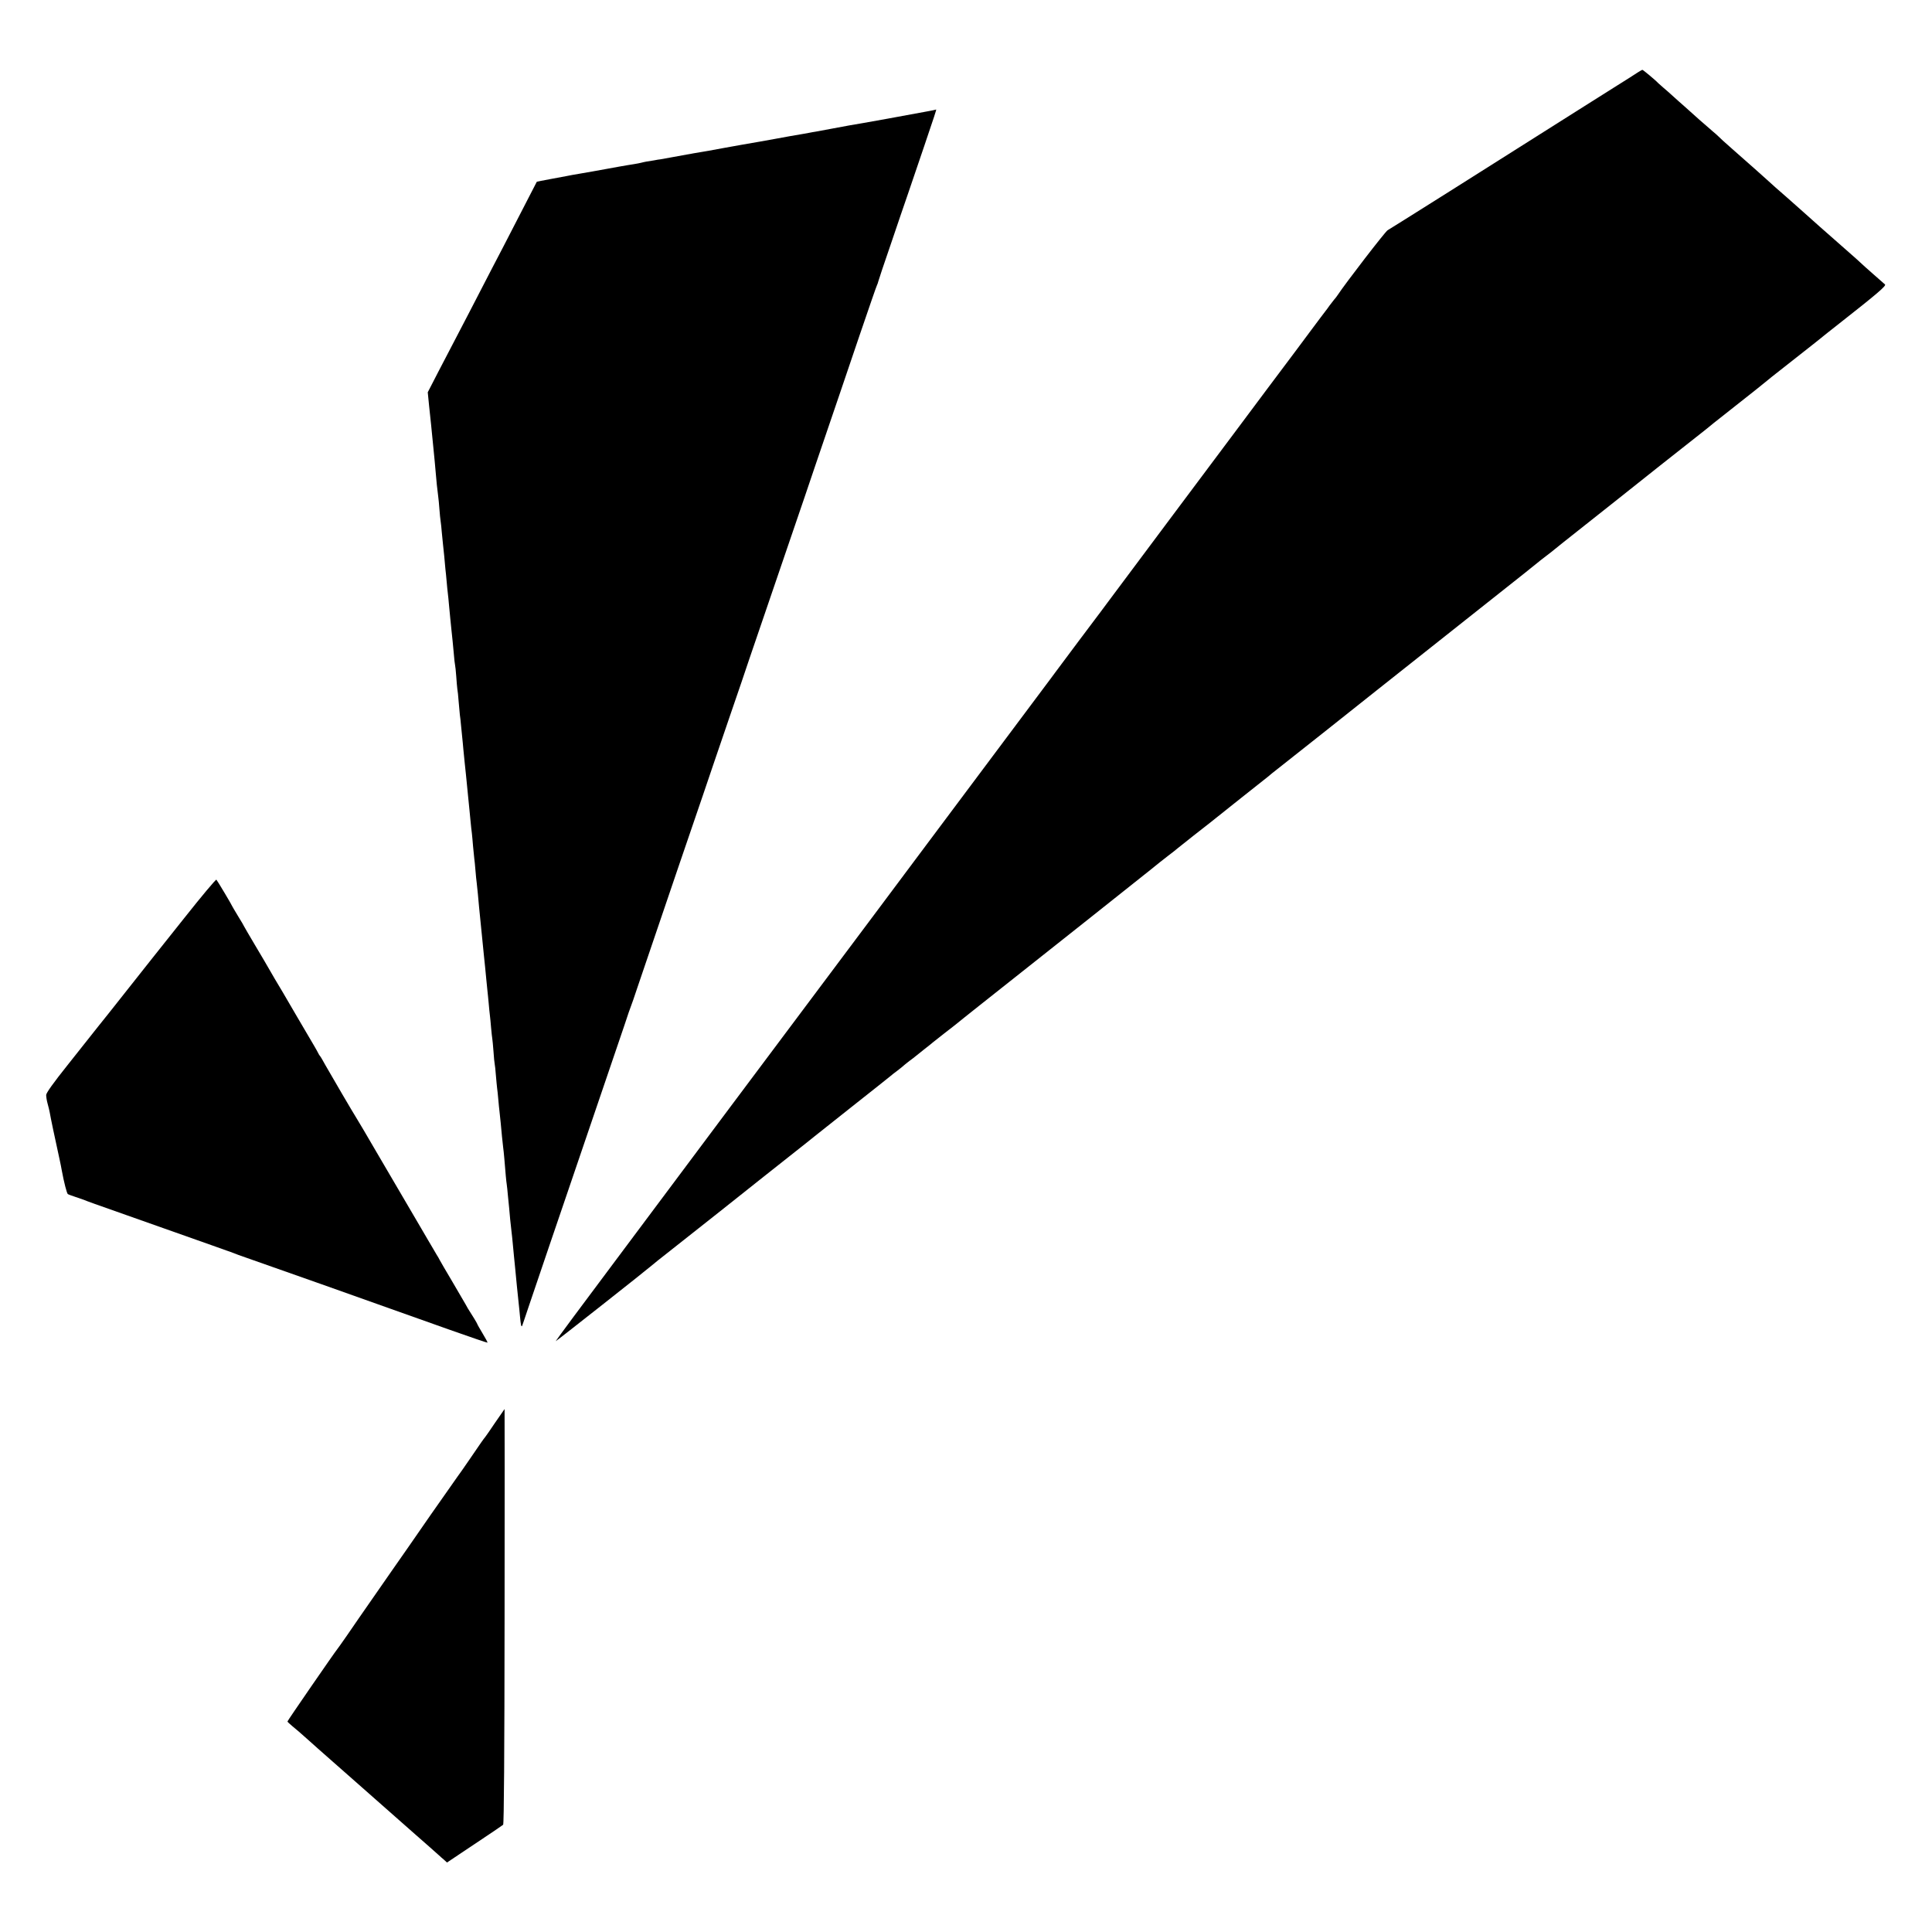 <?xml version="1.0" standalone="no"?>
<!DOCTYPE svg PUBLIC "-//W3C//DTD SVG 20010904//EN"
 "http://www.w3.org/TR/2001/REC-SVG-20010904/DTD/svg10.dtd">
<svg version="1.0" xmlns="http://www.w3.org/2000/svg"
 width="1607pt" height="1607pt" viewBox="0 0 1607 1607"
 preserveAspectRatio="xMidYMid meet">
<g transform="translate(0,1607) scale(0.1,-0.1)"
fill="#000000" stroke="none">
<path d="M13620 15466 c-19 -13 -96 -62 -170 -108 -74 -47 -220 -139 -325
-205 -743 -471 -1564 -988 -1583 -998 -19 -10 -353 -444 -414 -537 -9 -14 -23
-32 -30 -39 -7 -8 -24 -30 -38 -49 -13 -19 -28 -39 -33 -45 -5 -5 -60 -80
-124 -165 -63 -85 -124 -166 -134 -180 -11 -14 -118 -158 -240 -320 -121 -162
-228 -306 -239 -320 -75 -100 -1045 -1397 -1080 -1445 -24 -33 -48 -64 -52
-70 -10 -12 -358 -477 -379 -506 -8 -11 -22 -30 -31 -42 -17 -22 -394 -526
-1097 -1467 -199 -267 -371 -496 -381 -510 -29 -38 -687 -918 -1190 -1590
-244 -327 -673 -901 -952 -1274 -280 -373 -507 -680 -506 -682 3 -2 766 600
798 629 8 8 76 62 150 120 133 104 712 563 780 618 19 15 121 96 225 178 105
83 195 154 200 159 6 4 145 115 310 246 165 130 309 245 320 254 11 10 38 31
60 47 22 17 46 36 53 43 8 7 30 25 50 40 21 15 39 29 42 32 3 3 37 30 75 60
39 30 72 57 75 60 3 3 46 37 95 75 50 38 99 77 110 86 11 10 90 72 175 140
159 126 493 391 520 412 8 7 191 151 405 321 561 446 579 460 585 466 3 3 32
25 64 50 33 25 69 53 80 63 23 19 234 186 279 220 16 12 34 27 40 32 7 6 100
80 207 165 107 85 209 165 226 179 17 15 48 40 69 56 96 75 700 554 835 662
47 38 572 454 925 733 226 178 412 327 415 330 3 3 34 28 70 55 36 27 67 52
70 55 3 3 113 91 245 195 132 105 247 195 255 202 32 25 339 270 375 298 41
32 328 259 384 303 18 15 48 39 65 53 17 14 99 79 181 143 155 122 203 160
265 211 20 17 52 42 71 57 35 27 306 241 324 255 37 30 178 143 206 164 316
248 390 312 378 323 -8 7 -52 46 -99 87 -47 41 -89 79 -95 85 -5 6 -68 62
-140 125 -159 140 -195 171 -209 184 -28 26 -236 210 -272 242 -45 38 -158
139 -168 149 -18 17 -123 110 -291 258 -55 48 -104 93 -110 100 -5 6 -26 24
-45 40 -19 16 -71 61 -115 100 -44 40 -100 90 -125 112 -25 21 -65 58 -90 80
-25 23 -63 57 -85 75 -22 19 -42 37 -45 40 -13 16 -124 109 -129 108 -3 0 -22
-11 -41 -23z"/>
<path d="M7715 15144 c-70 -14 -594 -109 -650 -117 -16 -3 -79 -14 -140 -26
-60 -11 -123 -23 -140 -26 -16 -2 -40 -7 -51 -9 -12 -2 -37 -7 -55 -10 -32 -5
-169 -29 -231 -41 -48 -9 -206 -37 -278 -49 -67 -12 -257 -46 -275 -50 -11 -2
-40 -7 -65 -11 -25 -4 -54 -9 -65 -11 -11 -2 -33 -7 -50 -9 -16 -3 -68 -13
-115 -21 -47 -9 -94 -17 -105 -19 -11 -1 -36 -5 -55 -9 -19 -3 -47 -8 -63 -10
-15 -3 -35 -7 -45 -10 -9 -3 -35 -7 -57 -11 -22 -3 -78 -13 -125 -21 -47 -9
-96 -18 -110 -20 -14 -3 -61 -11 -105 -19 -44 -7 -96 -17 -115 -20 -52 -9 -72
-12 -105 -19 -16 -3 -79 -15 -139 -26 -60 -11 -110 -21 -111 -22 -1 -2 -53
-102 -115 -223 -62 -121 -136 -265 -165 -320 -51 -97 -119 -228 -280 -540 -43
-82 -99 -190 -125 -240 -26 -49 -87 -166 -135 -259 l-87 -169 11 -111 c7 -61
14 -133 17 -161 10 -104 14 -146 19 -192 7 -70 15 -150 20 -213 4 -56 12 -127
20 -190 3 -19 7 -66 10 -105 3 -38 7 -83 10 -100 3 -16 7 -59 10 -95 3 -36 7
-76 9 -90 2 -14 7 -61 11 -105 4 -44 8 -93 10 -110 2 -16 7 -61 10 -100 3 -38
8 -83 10 -100 2 -16 7 -61 10 -100 4 -38 8 -86 10 -105 2 -19 7 -64 10 -99 4
-36 8 -79 10 -95 2 -17 6 -65 10 -106 3 -41 8 -82 10 -90 2 -8 7 -51 10 -95 3
-44 7 -91 9 -105 3 -14 8 -61 11 -105 4 -44 8 -93 10 -110 3 -16 7 -57 10 -90
3 -33 8 -78 10 -100 2 -22 7 -65 9 -95 8 -77 15 -156 22 -215 5 -54 11 -111
19 -192 3 -29 7 -74 10 -100 3 -27 7 -73 10 -103 3 -30 7 -71 10 -90 2 -19 7
-69 10 -110 4 -41 8 -86 10 -100 2 -14 7 -59 10 -100 3 -41 8 -86 10 -100 2
-14 6 -56 10 -95 3 -38 8 -88 10 -110 7 -68 16 -158 20 -200 2 -22 7 -67 10
-100 3 -33 8 -78 10 -100 6 -52 14 -138 20 -200 3 -27 7 -68 9 -90 3 -22 7
-71 11 -110 3 -38 8 -84 10 -100 2 -17 7 -63 10 -104 4 -41 8 -82 10 -91 2 -9
6 -56 10 -106 3 -49 8 -96 10 -104 2 -8 7 -51 10 -95 4 -44 8 -91 10 -105 2
-14 7 -56 10 -95 3 -38 8 -83 10 -100 2 -16 6 -59 10 -95 7 -83 15 -155 20
-200 3 -19 7 -62 10 -95 10 -124 16 -191 20 -215 2 -14 7 -56 10 -95 4 -38 8
-83 10 -100 2 -16 6 -61 9 -100 4 -38 9 -83 11 -100 2 -16 7 -59 10 -95 3 -36
8 -83 10 -105 2 -22 7 -67 10 -100 6 -71 24 -244 30 -300 3 -22 7 -71 11 -110
6 -65 10 -84 17 -74 1 2 26 74 54 159 29 85 107 315 173 510 67 195 134 393
150 440 36 104 128 376 298 875 71 209 151 443 177 520 25 77 50 149 55 160 5
11 27 76 50 145 51 150 176 518 340 1000 194 566 259 758 295 865 19 55 82
240 140 410 59 171 131 382 160 470 30 88 80 234 111 325 69 201 291 852 345
1010 21 63 61 180 88 260 184 540 246 721 370 1088 78 228 143 418 147 423 3
5 7 17 9 26 2 10 49 151 105 313 55 162 120 354 145 425 24 72 83 245 131 385
83 245 105 311 101 309 -1 -1 -33 -8 -72 -15z"/>
<path d="M1536 8438 c-141 -178 -262 -330 -269 -338 -7 -8 -88 -112 -182 -230
-93 -118 -175 -222 -182 -230 -16 -19 -104 -130 -333 -419 -131 -164 -185
-241 -186 -259 0 -15 5 -47 12 -72 7 -25 15 -58 18 -75 4 -28 46 -228 81 -386
8 -36 16 -77 18 -90 19 -104 43 -195 51 -201 6 -4 34 -14 61 -23 28 -9 59 -20
70 -24 22 -10 109 -41 365 -131 238 -84 607 -214 710 -251 47 -17 99 -35 115
-41 17 -5 39 -14 50 -18 11 -4 34 -13 50 -19 267 -93 973 -343 1753 -621 173
-61 315 -110 317 -108 2 2 -16 36 -41 77 -24 40 -44 75 -44 78 0 4 -44 77 -78
129 -6 10 -15 26 -19 34 -4 8 -53 92 -108 185 -56 94 -104 177 -108 185 -4 8
-15 29 -26 45 -10 17 -27 46 -38 65 -12 19 -51 87 -88 150 -95 161 -208 355
-375 640 -78 135 -153 261 -165 280 -21 32 -216 365 -256 436 -9 17 -23 42
-31 55 -7 13 -16 26 -19 29 -3 3 -8 12 -12 20 -4 8 -19 36 -34 61 -16 26 -79
134 -141 240 -62 107 -117 201 -122 209 -42 69 -91 153 -112 190 -14 25 -66
114 -117 199 -50 84 -91 155 -91 156 0 2 -22 40 -50 85 -27 45 -50 83 -50 85
0 5 -121 208 -130 218 -4 5 -123 -137 -264 -315z"/>
<path d="M4120 4239 c-41 -61 -79 -116 -85 -123 -13 -15 -33 -44 -130 -186
-43 -63 -87 -126 -98 -140 -10 -14 -112 -159 -226 -322 -113 -164 -260 -375
-326 -469 -66 -95 -147 -211 -180 -259 -33 -48 -74 -107 -91 -131 -16 -24 -61
-89 -99 -144 -38 -55 -73 -104 -78 -110 -24 -29 -417 -599 -416 -604 0 -3 19
-21 42 -40 23 -18 76 -64 117 -101 41 -37 140 -125 220 -195 80 -70 174 -153
210 -185 169 -149 448 -395 475 -419 51 -44 200 -176 205 -181 3 -3 17 -16 32
-28 l26 -24 229 153 c125 83 233 156 238 161 7 6 11 599 12 1733 1 949 1 1725
0 1725 -1 -1 -36 -51 -77 -111z"/>
</g>
</svg>
